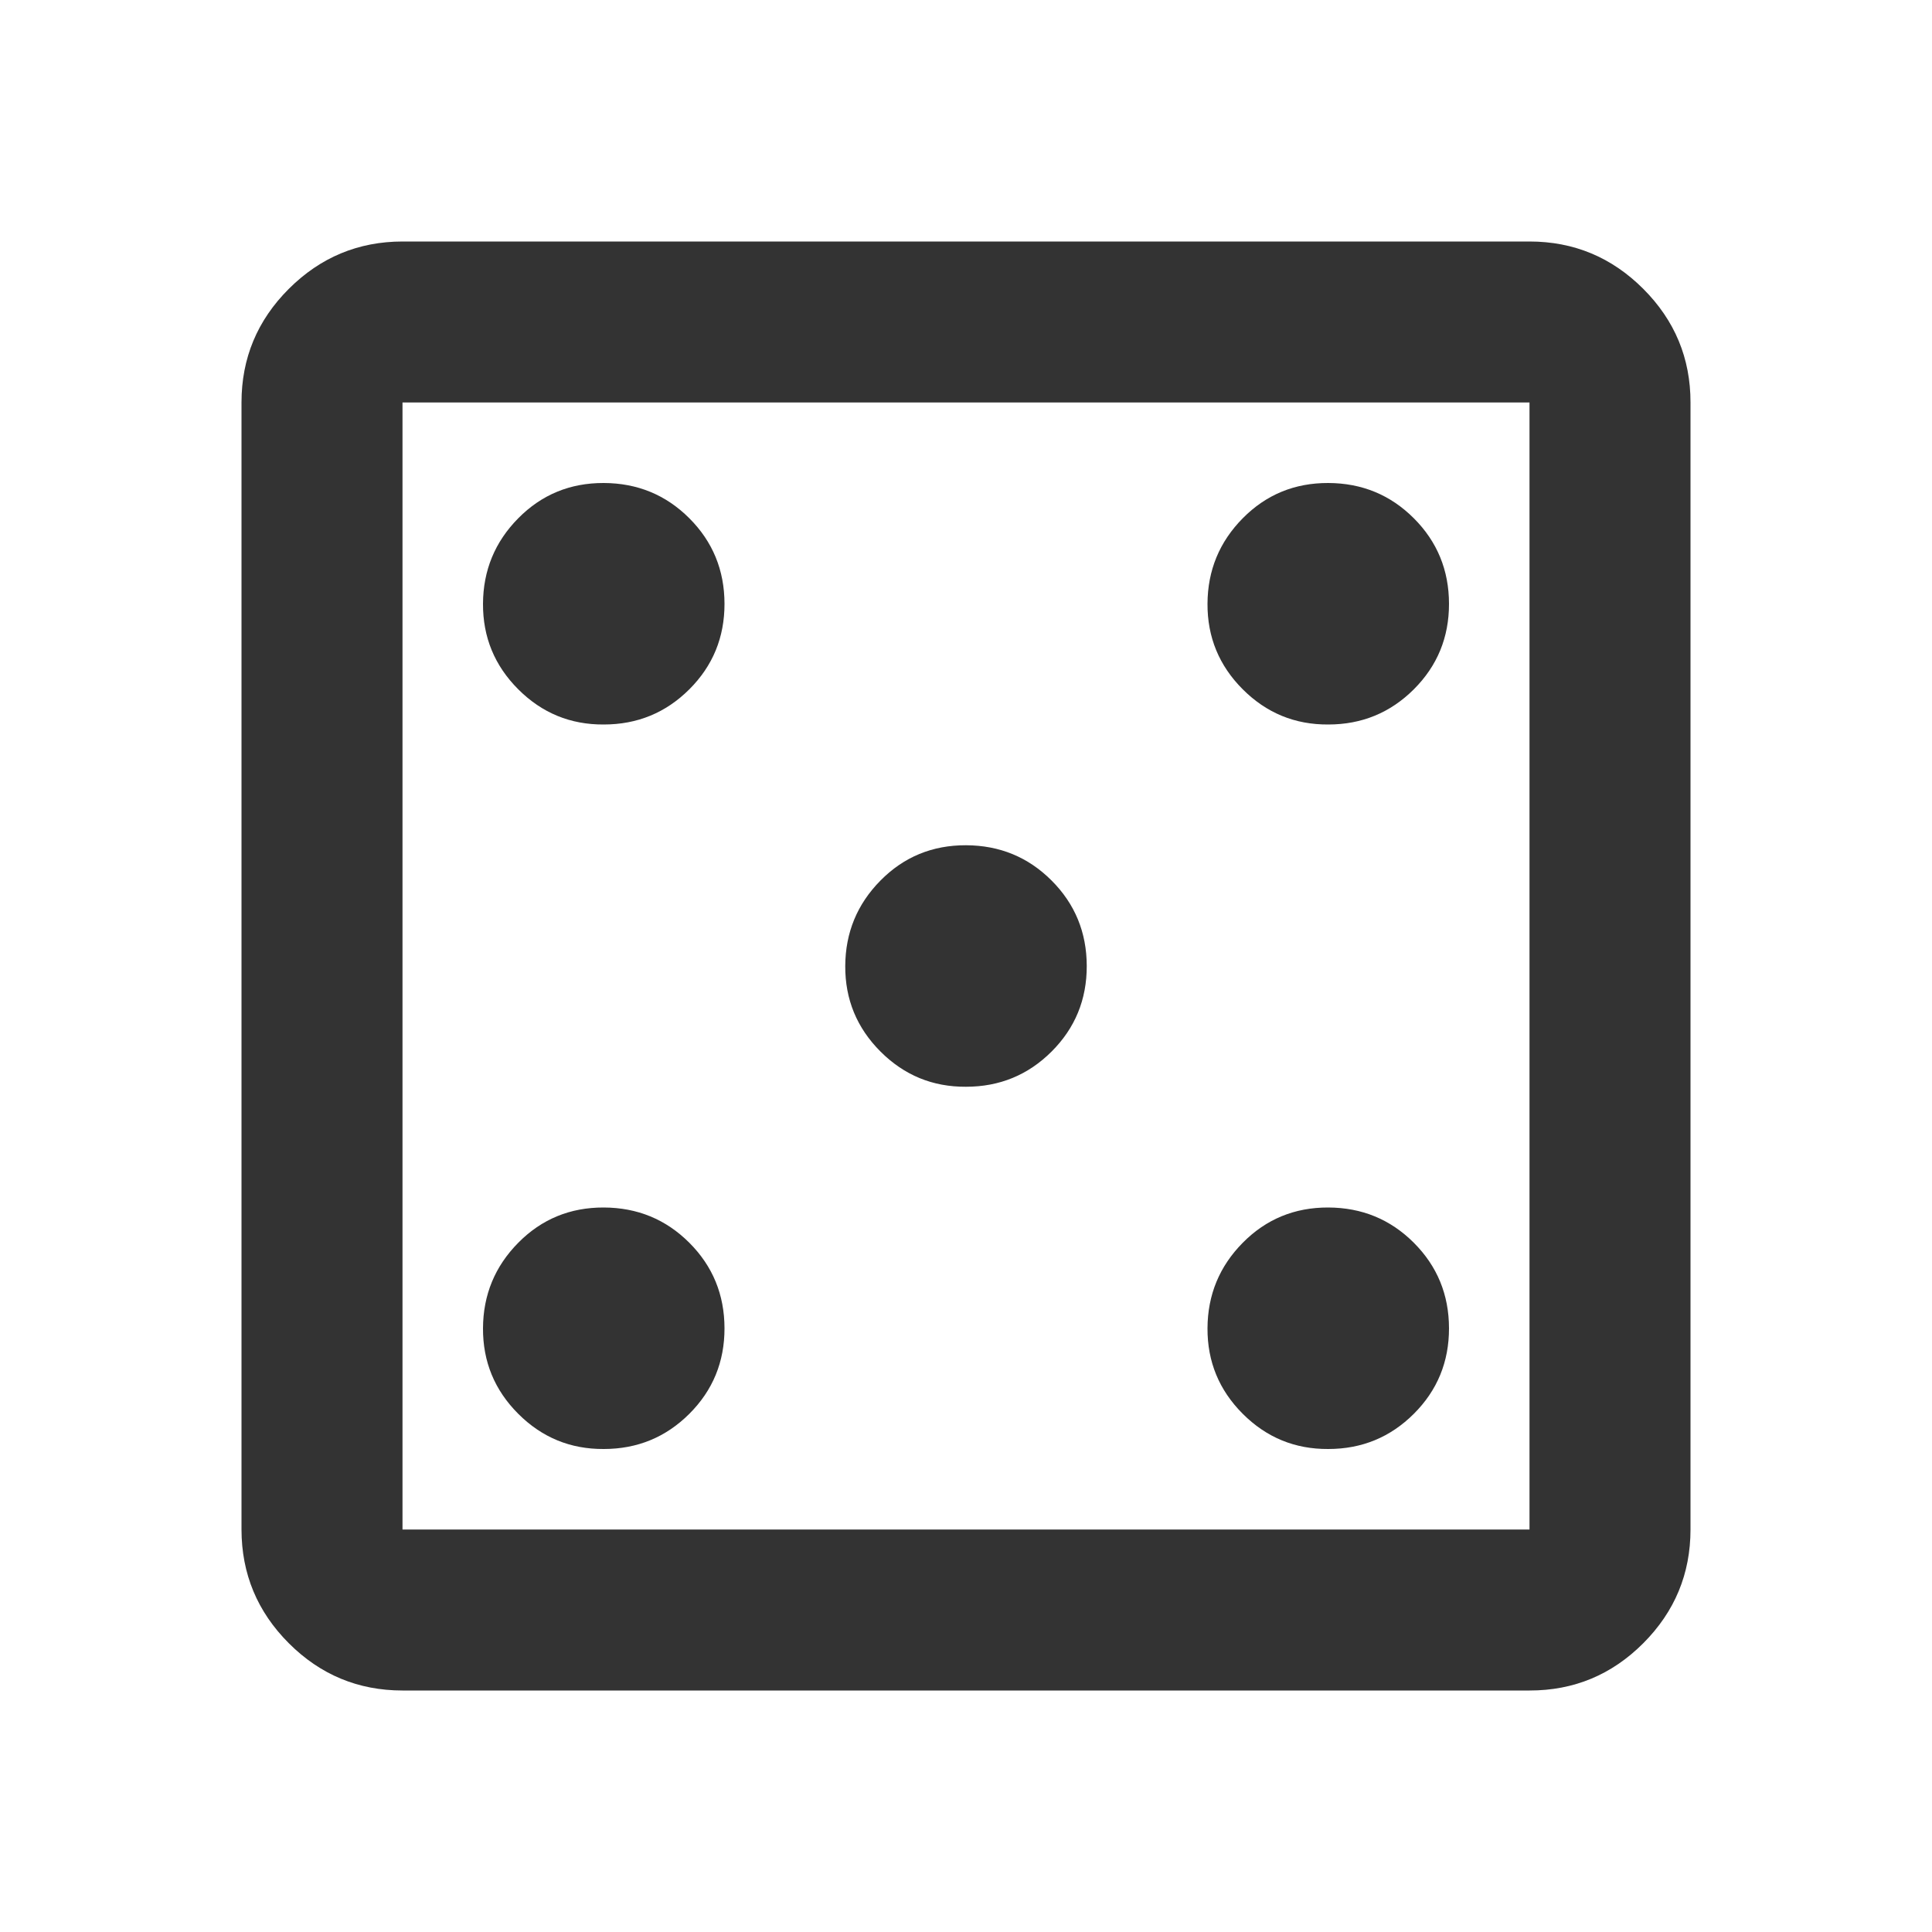 <svg width="624" height="624" viewBox="0 0 624 624" fill="none" xmlns="http://www.w3.org/2000/svg">
<path d="M195 468C205.833 468 215.046 464.213 222.638 456.638C230.23 449.063 234.017 439.851 234 429C233.983 418.149 230.195 408.945 222.638 401.388C215.081 393.831 205.868 390.035 195 390C184.132 389.965 174.928 393.761 167.388 401.388C159.848 409.015 156.052 418.219 156 429C155.948 439.781 159.744 448.994 167.388 456.638C175.032 464.282 184.236 468.069 195 468ZM195 234C205.833 234 215.046 230.213 222.638 222.638C230.23 215.063 234.017 205.851 234 195C233.983 184.149 230.195 174.945 222.638 167.388C215.081 159.831 205.868 156.035 195 156C184.132 155.965 174.928 159.761 167.388 167.388C159.848 175.015 156.052 184.219 156 195C155.948 205.781 159.744 214.994 167.388 222.638C175.032 230.282 184.236 234.069 195 234ZM312 351C322.833 351 332.046 347.213 339.638 339.638C347.23 332.063 351.017 322.851 351 312C350.983 301.149 347.195 291.945 339.638 284.388C332.081 276.831 322.868 273.035 312 273C301.132 272.965 291.928 276.761 284.388 284.388C276.848 292.015 273.052 301.219 273 312C272.948 322.781 276.744 331.994 284.388 339.638C292.032 347.282 301.236 351.069 312 351ZM429 468C439.833 468 449.046 464.213 456.638 456.638C464.23 449.063 468.017 439.851 468 429C467.983 418.149 464.195 408.945 456.638 401.388C449.081 393.831 439.868 390.035 429 390C418.132 389.965 408.928 393.761 401.388 401.388C393.848 409.015 390.052 418.219 390 429C389.948 439.781 393.744 448.994 401.388 456.638C409.032 464.282 418.236 468.069 429 468ZM429 234C439.833 234 449.046 230.213 456.638 222.638C464.23 215.063 468.017 205.851 468 195C467.983 184.149 464.195 174.945 456.638 167.388C449.081 159.831 439.868 156.035 429 156C418.132 155.965 408.928 159.761 401.388 167.388C393.848 175.015 390.052 184.219 390 195C389.948 205.781 393.744 214.994 401.388 222.638C409.032 230.282 418.236 234.069 429 234ZM130 546C115.7 546 103.463 540.913 93.288 530.738C83.113 520.563 78.017 508.317 78 494V130C78 115.7 83.096 103.463 93.288 93.288C103.48 83.113 115.717 78.017 130 78H494C508.3 78 520.546 83.096 530.738 93.288C540.93 103.48 546.017 115.717 546 130V494C546 508.3 540.913 520.546 530.738 530.738C520.563 540.93 508.317 546.017 494 546H130ZM130 494H494V130H130V494Z" fill="#333"/>
</svg>
